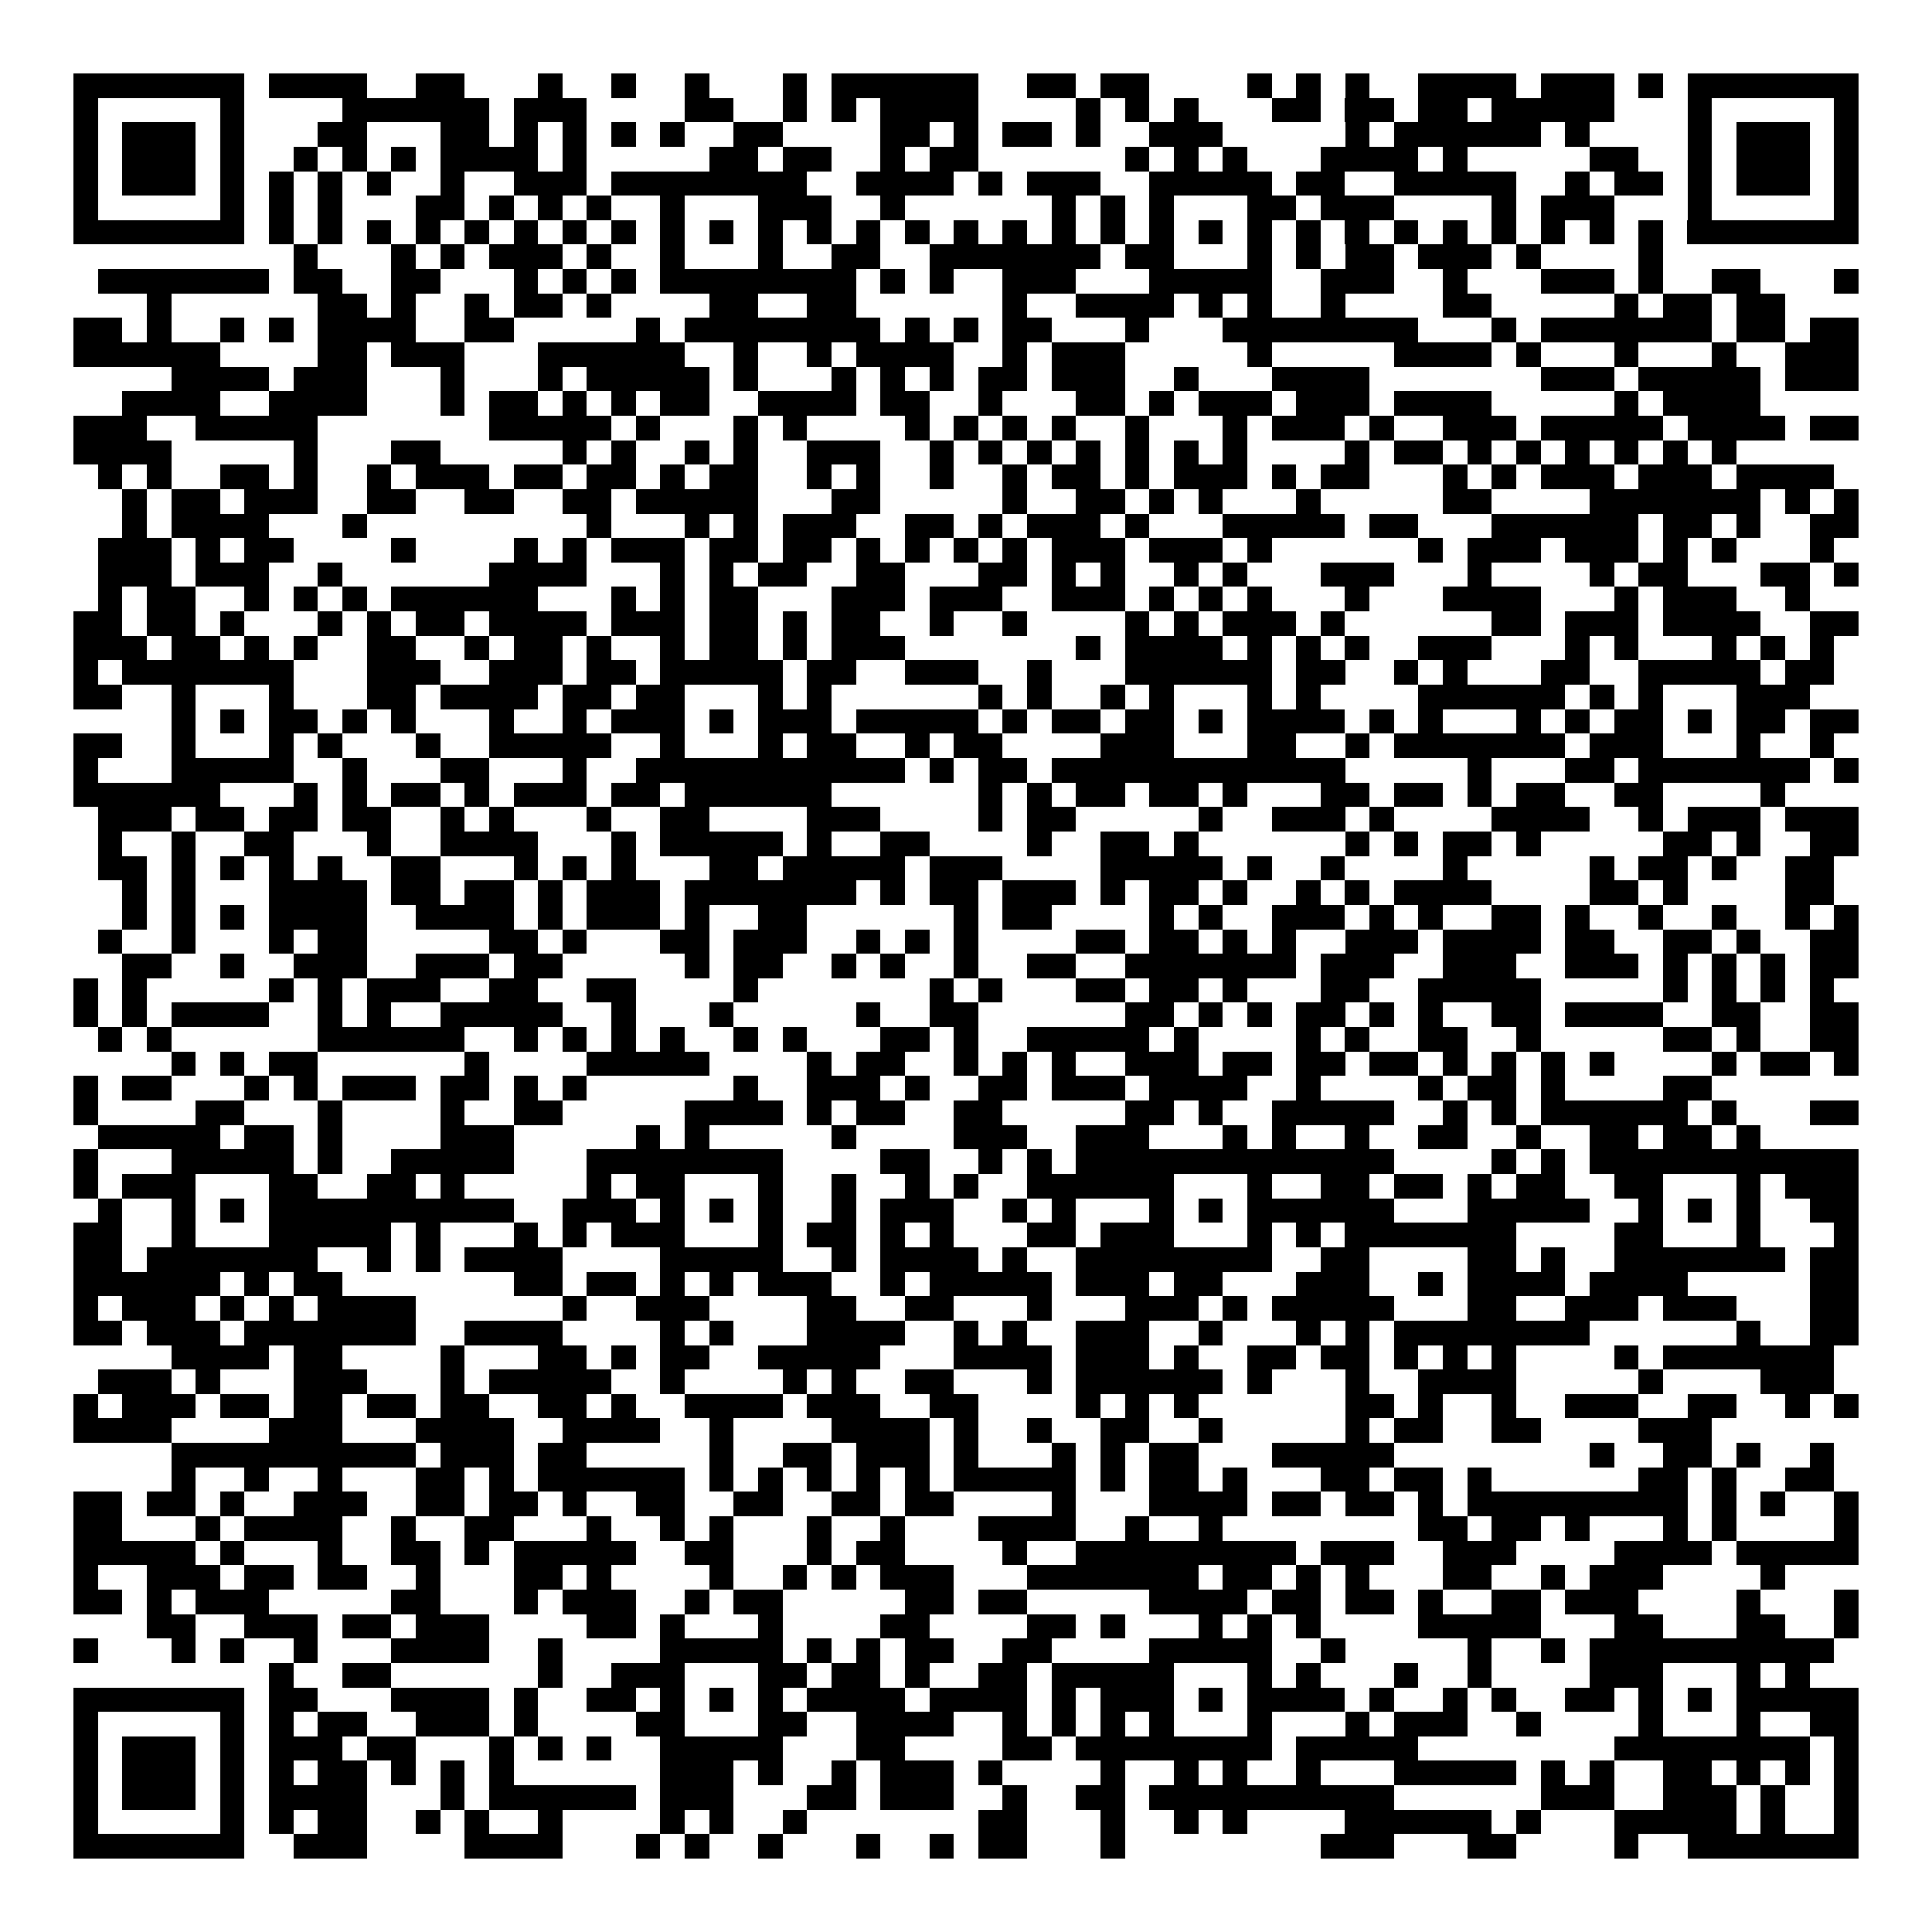 <svg xmlns="http://www.w3.org/2000/svg" width="176" height="176" viewBox="0 0 79 79" shape-rendering="crispEdges"><path fill="#ffffff" d="M0 0h79v79H0z"/><path stroke="#000000" d="M3 3.5h7m1 0h4m2 0h2m3 0h1m2 0h1m2 0h1m3 0h1m1 0h6m2 0h2m1 0h2m4 0h1m1 0h1m1 0h1m2 0h4m1 0h3m1 0h1m1 0h7M3 4.5h1m5 0h1m4 0h6m1 0h3m4 0h2m2 0h1m1 0h1m1 0h4m4 0h1m1 0h1m1 0h1m3 0h2m1 0h2m1 0h2m1 0h5m3 0h1m5 0h1M3 5.5h1m1 0h3m1 0h1m3 0h2m3 0h2m1 0h1m1 0h1m1 0h1m1 0h1m2 0h2m4 0h2m1 0h1m1 0h2m1 0h1m2 0h3m5 0h1m1 0h6m1 0h1m4 0h1m1 0h3m1 0h1M3 6.5h1m1 0h3m1 0h1m2 0h1m1 0h1m1 0h1m1 0h4m1 0h1m5 0h2m1 0h2m2 0h1m1 0h2m6 0h1m1 0h1m1 0h1m3 0h4m1 0h1m5 0h2m2 0h1m1 0h3m1 0h1M3 7.5h1m1 0h3m1 0h1m1 0h1m1 0h1m1 0h1m2 0h1m2 0h3m1 0h8m2 0h4m1 0h1m1 0h3m2 0h5m1 0h2m2 0h5m2 0h1m1 0h2m1 0h1m1 0h3m1 0h1M3 8.5h1m5 0h1m1 0h1m1 0h1m3 0h2m1 0h1m1 0h1m1 0h1m2 0h1m3 0h3m2 0h1m6 0h1m1 0h1m1 0h1m3 0h2m1 0h3m4 0h1m1 0h3m3 0h1m5 0h1M3 9.5h7m1 0h1m1 0h1m1 0h1m1 0h1m1 0h1m1 0h1m1 0h1m1 0h1m1 0h1m1 0h1m1 0h1m1 0h1m1 0h1m1 0h1m1 0h1m1 0h1m1 0h1m1 0h1m1 0h1m1 0h1m1 0h1m1 0h1m1 0h1m1 0h1m1 0h1m1 0h1m1 0h1m1 0h1m1 0h1m1 0h7M12 10.5h1m3 0h1m1 0h1m1 0h3m1 0h1m2 0h1m3 0h1m2 0h2m2 0h7m1 0h2m3 0h1m1 0h1m1 0h2m1 0h3m1 0h1m4 0h1M4 11.5h7m1 0h2m2 0h2m3 0h1m1 0h1m1 0h1m1 0h8m1 0h1m1 0h1m2 0h3m3 0h5m2 0h3m2 0h1m3 0h3m1 0h1m2 0h2m3 0h1M6 12.5h1m6 0h2m1 0h1m2 0h1m1 0h2m1 0h1m4 0h2m2 0h2m6 0h1m2 0h4m1 0h1m1 0h1m2 0h1m4 0h2m5 0h1m1 0h2m1 0h2M3 13.5h2m1 0h1m2 0h1m1 0h1m1 0h4m2 0h2m5 0h1m1 0h8m1 0h1m1 0h1m1 0h2m3 0h1m3 0h8m3 0h1m1 0h7m1 0h2m1 0h2M3 14.5h6m4 0h2m1 0h3m3 0h6m2 0h1m2 0h1m1 0h4m2 0h1m1 0h3m5 0h1m5 0h4m1 0h1m3 0h1m3 0h1m2 0h3M7 15.5h4m1 0h3m3 0h1m3 0h1m1 0h5m1 0h1m3 0h1m1 0h1m1 0h1m1 0h2m1 0h3m2 0h1m3 0h4m7 0h3m1 0h5m1 0h3M5 16.5h4m2 0h4m3 0h1m1 0h2m1 0h1m1 0h1m1 0h2m2 0h4m1 0h2m2 0h1m3 0h2m1 0h1m1 0h3m1 0h3m1 0h4m5 0h1m1 0h4M3 17.5h3m2 0h5m7 0h5m1 0h1m3 0h1m1 0h1m4 0h1m1 0h1m1 0h1m1 0h1m2 0h1m3 0h1m1 0h3m1 0h1m2 0h3m1 0h5m1 0h4m1 0h2M3 18.5h4m5 0h1m3 0h2m5 0h1m1 0h1m2 0h1m1 0h1m2 0h3m2 0h1m1 0h1m1 0h1m1 0h1m1 0h1m1 0h1m1 0h1m4 0h1m1 0h2m1 0h1m1 0h1m1 0h1m1 0h1m1 0h1m1 0h1M4 19.5h1m1 0h1m2 0h2m1 0h1m2 0h1m1 0h3m1 0h2m1 0h2m1 0h1m1 0h2m2 0h1m1 0h1m2 0h1m2 0h1m1 0h2m1 0h1m1 0h3m1 0h1m1 0h2m3 0h1m1 0h1m1 0h3m1 0h3m1 0h4M5 20.5h1m1 0h2m1 0h3m2 0h2m2 0h2m2 0h2m1 0h5m3 0h2m5 0h1m2 0h2m1 0h1m1 0h1m3 0h1m5 0h2m4 0h7m1 0h1m1 0h1M5 21.5h1m1 0h4m3 0h1m9 0h1m3 0h1m1 0h1m1 0h3m2 0h2m1 0h1m1 0h3m1 0h1m3 0h5m1 0h2m3 0h6m1 0h2m1 0h1m2 0h2M4 22.5h3m1 0h1m1 0h2m4 0h1m4 0h1m1 0h1m1 0h3m1 0h2m1 0h2m1 0h1m1 0h1m1 0h1m1 0h1m1 0h3m1 0h3m1 0h1m6 0h1m1 0h3m1 0h3m1 0h1m1 0h1m3 0h1M4 23.5h3m1 0h3m2 0h1m6 0h4m3 0h1m1 0h1m1 0h2m2 0h2m3 0h2m1 0h1m1 0h1m2 0h1m1 0h1m3 0h3m3 0h1m4 0h1m1 0h2m3 0h2m1 0h1M4 24.5h1m1 0h2m2 0h1m1 0h1m1 0h1m1 0h6m3 0h1m1 0h1m1 0h2m3 0h3m1 0h3m2 0h3m1 0h1m1 0h1m1 0h1m3 0h1m3 0h4m3 0h1m1 0h3m2 0h1M3 25.5h2m1 0h2m1 0h1m3 0h1m1 0h1m1 0h2m1 0h4m1 0h3m1 0h2m1 0h1m1 0h2m2 0h1m2 0h1m4 0h1m1 0h1m1 0h3m1 0h1m6 0h2m1 0h3m1 0h4m2 0h2M3 26.5h3m1 0h2m1 0h1m1 0h1m2 0h2m2 0h1m1 0h2m1 0h1m2 0h1m1 0h2m1 0h1m1 0h3m7 0h1m1 0h4m1 0h1m1 0h1m1 0h1m2 0h3m3 0h1m1 0h1m3 0h1m1 0h1m1 0h1M3 27.5h1m1 0h7m3 0h3m2 0h3m1 0h2m1 0h5m1 0h2m2 0h3m2 0h1m3 0h6m1 0h2m2 0h1m1 0h1m3 0h2m2 0h5m1 0h2M3 28.5h2m2 0h1m3 0h1m3 0h2m1 0h4m1 0h2m1 0h2m3 0h1m1 0h1m6 0h1m1 0h1m2 0h1m1 0h1m3 0h1m1 0h1m4 0h6m1 0h1m1 0h1m3 0h3M7 29.5h1m1 0h1m1 0h2m1 0h1m1 0h1m3 0h1m2 0h1m1 0h3m1 0h1m1 0h3m1 0h5m1 0h1m1 0h2m1 0h2m1 0h1m1 0h4m1 0h1m1 0h1m3 0h1m1 0h1m1 0h2m1 0h1m1 0h2m1 0h2M3 30.5h2m2 0h1m3 0h1m1 0h1m3 0h1m2 0h5m2 0h1m3 0h1m1 0h2m2 0h1m1 0h2m4 0h3m3 0h2m2 0h1m1 0h7m1 0h3m3 0h1m2 0h1M3 31.5h1m3 0h5m2 0h1m3 0h2m3 0h1m2 0h11m1 0h1m1 0h2m1 0h12m5 0h1m3 0h2m1 0h7m1 0h1M3 32.5h6m3 0h1m1 0h1m1 0h2m1 0h1m1 0h3m1 0h2m1 0h6m6 0h1m1 0h1m1 0h2m1 0h2m1 0h1m3 0h2m1 0h2m1 0h1m1 0h2m2 0h2m4 0h1M4 33.5h3m1 0h2m1 0h2m1 0h2m2 0h1m1 0h1m3 0h1m2 0h2m4 0h3m4 0h1m1 0h2m5 0h1m2 0h3m1 0h1m4 0h4m2 0h1m1 0h3m1 0h3M4 34.5h1m2 0h1m2 0h2m3 0h1m2 0h4m3 0h1m1 0h5m1 0h1m2 0h2m4 0h1m2 0h2m1 0h1m6 0h1m1 0h1m1 0h2m1 0h1m5 0h2m1 0h1m2 0h2M4 35.5h2m1 0h1m1 0h1m1 0h1m1 0h1m2 0h2m3 0h1m1 0h1m1 0h1m3 0h2m1 0h5m1 0h3m4 0h5m1 0h1m2 0h1m4 0h1m5 0h1m1 0h2m1 0h1m2 0h2M5 36.5h1m1 0h1m3 0h4m1 0h2m1 0h2m1 0h1m1 0h3m1 0h7m1 0h1m1 0h2m1 0h3m1 0h1m1 0h2m1 0h1m2 0h1m1 0h1m1 0h4m4 0h2m1 0h1m4 0h2M5 37.5h1m1 0h1m1 0h1m1 0h4m2 0h4m1 0h1m1 0h3m1 0h1m2 0h2m6 0h1m1 0h2m4 0h1m1 0h1m2 0h3m1 0h1m1 0h1m2 0h2m1 0h1m2 0h1m2 0h1m2 0h1m1 0h1M4 38.5h1m2 0h1m3 0h1m1 0h2m5 0h2m1 0h1m3 0h2m1 0h3m2 0h1m1 0h1m1 0h1m4 0h2m1 0h2m1 0h1m1 0h1m2 0h3m1 0h4m1 0h2m2 0h2m1 0h1m2 0h2M5 39.5h2m2 0h1m2 0h3m2 0h3m1 0h2m5 0h1m1 0h2m2 0h1m1 0h1m2 0h1m2 0h2m2 0h7m1 0h3m2 0h3m2 0h3m1 0h1m1 0h1m1 0h1m1 0h2M3 40.5h1m1 0h1m5 0h1m1 0h1m1 0h3m2 0h2m2 0h2m4 0h1m7 0h1m1 0h1m3 0h2m1 0h2m1 0h1m3 0h2m2 0h5m5 0h1m1 0h1m1 0h1m1 0h1M3 41.5h1m1 0h1m1 0h4m2 0h1m1 0h1m2 0h5m2 0h1m3 0h1m5 0h1m2 0h2m6 0h2m1 0h1m1 0h1m1 0h2m1 0h1m1 0h1m2 0h2m1 0h4m2 0h2m2 0h2M4 42.5h1m1 0h1m6 0h6m2 0h1m1 0h1m1 0h1m1 0h1m2 0h1m1 0h1m3 0h2m1 0h1m2 0h5m1 0h1m4 0h1m1 0h1m2 0h2m2 0h1m5 0h2m1 0h1m2 0h2M7 43.5h1m1 0h1m1 0h2m6 0h1m4 0h5m4 0h1m1 0h2m2 0h1m1 0h1m1 0h1m2 0h3m1 0h2m1 0h2m1 0h2m1 0h1m1 0h1m1 0h1m1 0h1m4 0h1m1 0h2m1 0h1M3 44.5h1m1 0h2m3 0h1m1 0h1m1 0h3m1 0h2m1 0h1m1 0h1m6 0h1m2 0h3m1 0h1m2 0h2m1 0h3m1 0h4m2 0h1m4 0h1m1 0h2m1 0h1m4 0h2M3 45.5h1m4 0h2m3 0h1m4 0h1m2 0h2m5 0h4m1 0h1m1 0h2m2 0h2m5 0h2m1 0h1m2 0h5m2 0h1m1 0h1m1 0h6m1 0h1m3 0h2M4 46.5h5m1 0h2m1 0h1m4 0h3m5 0h1m1 0h1m5 0h1m4 0h3m2 0h3m3 0h1m1 0h1m2 0h1m2 0h2m2 0h1m2 0h2m1 0h2m1 0h1M3 47.5h1m3 0h5m1 0h1m2 0h5m3 0h8m4 0h2m2 0h1m1 0h1m1 0h13m4 0h1m1 0h1m1 0h11M3 48.5h1m1 0h3m3 0h2m2 0h2m1 0h1m5 0h1m1 0h2m3 0h1m2 0h1m2 0h1m1 0h1m2 0h6m3 0h1m2 0h2m1 0h2m1 0h1m1 0h2m2 0h2m3 0h1m1 0h3M4 49.5h1m2 0h1m1 0h1m1 0h10m2 0h3m1 0h1m1 0h1m1 0h1m2 0h1m1 0h3m2 0h1m1 0h1m3 0h1m1 0h1m1 0h6m3 0h5m2 0h1m1 0h1m1 0h1m2 0h2M3 50.5h2m2 0h1m3 0h5m1 0h1m3 0h1m1 0h1m1 0h3m3 0h1m1 0h2m1 0h1m1 0h1m3 0h2m1 0h3m3 0h1m1 0h1m1 0h7m4 0h2m3 0h1m3 0h1M3 51.5h2m1 0h7m2 0h1m1 0h1m1 0h4m4 0h5m2 0h1m1 0h4m1 0h1m2 0h8m2 0h2m4 0h2m1 0h1m2 0h7m1 0h2M3 52.5h6m1 0h1m1 0h2m7 0h2m1 0h2m1 0h1m1 0h1m1 0h3m2 0h1m1 0h5m1 0h3m1 0h2m3 0h3m2 0h1m1 0h4m1 0h4m5 0h2M3 53.5h1m1 0h3m1 0h1m1 0h1m1 0h4m6 0h1m2 0h3m4 0h2m2 0h2m3 0h1m3 0h3m1 0h1m1 0h5m3 0h2m2 0h3m1 0h3m3 0h2M3 54.5h2m1 0h3m1 0h7m2 0h4m4 0h1m1 0h1m3 0h4m2 0h1m1 0h1m2 0h3m2 0h1m3 0h1m1 0h1m1 0h8m6 0h1m2 0h2M7 55.5h4m1 0h2m4 0h1m3 0h2m1 0h1m1 0h2m2 0h5m3 0h4m1 0h3m1 0h1m2 0h2m1 0h2m1 0h1m1 0h1m1 0h1m4 0h1m1 0h7M4 56.5h3m1 0h1m3 0h3m3 0h1m1 0h5m2 0h1m4 0h1m1 0h1m2 0h2m3 0h1m1 0h6m1 0h1m3 0h1m2 0h4m5 0h1m4 0h3M3 57.5h1m1 0h3m1 0h2m1 0h2m1 0h2m1 0h2m2 0h2m1 0h1m2 0h4m1 0h3m2 0h2m4 0h1m1 0h1m1 0h1m6 0h2m1 0h1m2 0h1m2 0h3m2 0h2m2 0h1m1 0h1M3 58.5h4m4 0h3m3 0h4m2 0h4m2 0h1m4 0h4m1 0h1m2 0h1m2 0h2m2 0h1m5 0h1m1 0h2m2 0h2m4 0h3M7 59.5h10m1 0h3m1 0h2m5 0h1m2 0h2m1 0h3m1 0h1m3 0h1m1 0h1m1 0h2m3 0h5m8 0h1m2 0h2m1 0h1m2 0h1M7 60.5h1m2 0h1m2 0h1m3 0h2m1 0h1m1 0h6m1 0h1m1 0h1m1 0h1m1 0h1m1 0h1m1 0h5m1 0h1m1 0h2m1 0h1m3 0h2m1 0h2m1 0h1m6 0h2m1 0h1m2 0h2M3 61.5h2m1 0h2m1 0h1m2 0h3m2 0h2m1 0h2m1 0h1m2 0h2m2 0h2m2 0h2m1 0h2m4 0h1m3 0h4m1 0h2m1 0h2m1 0h1m1 0h9m1 0h1m1 0h1m2 0h1M3 62.5h2m3 0h1m1 0h4m2 0h1m2 0h2m3 0h1m2 0h1m1 0h1m3 0h1m2 0h1m3 0h4m2 0h1m2 0h1m8 0h2m1 0h2m1 0h1m3 0h1m1 0h1m4 0h1M3 63.5h5m1 0h1m3 0h1m2 0h2m1 0h1m1 0h5m2 0h2m3 0h1m1 0h2m4 0h1m2 0h9m1 0h3m2 0h3m4 0h4m1 0h5M3 64.5h1m2 0h3m1 0h2m1 0h2m2 0h1m3 0h2m1 0h1m4 0h1m2 0h1m1 0h1m1 0h3m3 0h7m1 0h2m1 0h1m1 0h1m3 0h2m2 0h1m1 0h3m4 0h1M3 65.5h2m1 0h1m1 0h3m5 0h2m3 0h1m1 0h3m2 0h1m1 0h2m5 0h2m1 0h2m5 0h4m1 0h2m1 0h2m1 0h1m2 0h2m1 0h3m4 0h1m3 0h1M6 66.5h2m2 0h3m1 0h2m1 0h3m4 0h2m1 0h1m3 0h1m4 0h2m4 0h2m1 0h1m3 0h1m1 0h1m1 0h1m4 0h5m3 0h2m3 0h2m2 0h1M3 67.5h1m3 0h1m1 0h1m2 0h1m3 0h4m2 0h1m4 0h5m1 0h1m1 0h1m1 0h2m2 0h2m4 0h5m2 0h1m5 0h1m2 0h1m1 0h10M11 68.5h1m2 0h2m6 0h1m2 0h3m3 0h2m1 0h2m1 0h1m2 0h2m1 0h5m3 0h1m1 0h1m3 0h1m2 0h1m4 0h3m3 0h1m1 0h1M3 69.5h7m1 0h2m3 0h4m1 0h1m2 0h2m1 0h1m1 0h1m1 0h1m1 0h4m1 0h4m1 0h1m1 0h3m1 0h1m1 0h4m1 0h1m2 0h1m1 0h1m2 0h2m1 0h1m1 0h1m1 0h5M3 70.5h1m5 0h1m1 0h1m1 0h2m2 0h3m1 0h1m4 0h2m3 0h2m2 0h4m2 0h1m1 0h1m1 0h1m1 0h1m3 0h1m3 0h1m1 0h3m2 0h1m4 0h1m3 0h1m2 0h2M3 71.5h1m1 0h3m1 0h1m1 0h3m1 0h2m3 0h1m1 0h1m1 0h1m2 0h5m3 0h2m4 0h2m1 0h8m1 0h5m8 0h8m1 0h1M3 72.5h1m1 0h3m1 0h1m1 0h1m1 0h2m1 0h1m1 0h1m1 0h1m6 0h3m1 0h1m2 0h1m1 0h3m1 0h1m4 0h1m2 0h1m1 0h1m2 0h1m3 0h5m1 0h1m1 0h1m2 0h2m1 0h1m1 0h1m1 0h1M3 73.5h1m1 0h3m1 0h1m1 0h4m3 0h1m1 0h6m1 0h3m3 0h2m1 0h3m2 0h1m2 0h2m1 0h10m6 0h3m2 0h3m1 0h1m2 0h1M3 74.5h1m5 0h1m1 0h1m1 0h2m2 0h1m1 0h1m2 0h1m4 0h1m1 0h1m2 0h1m7 0h2m3 0h1m2 0h1m1 0h1m4 0h6m1 0h1m3 0h5m1 0h1m2 0h1M3 75.5h7m2 0h3m4 0h4m3 0h1m1 0h1m2 0h1m3 0h1m2 0h1m1 0h2m3 0h1m8 0h3m3 0h2m4 0h1m2 0h7"/></svg>
